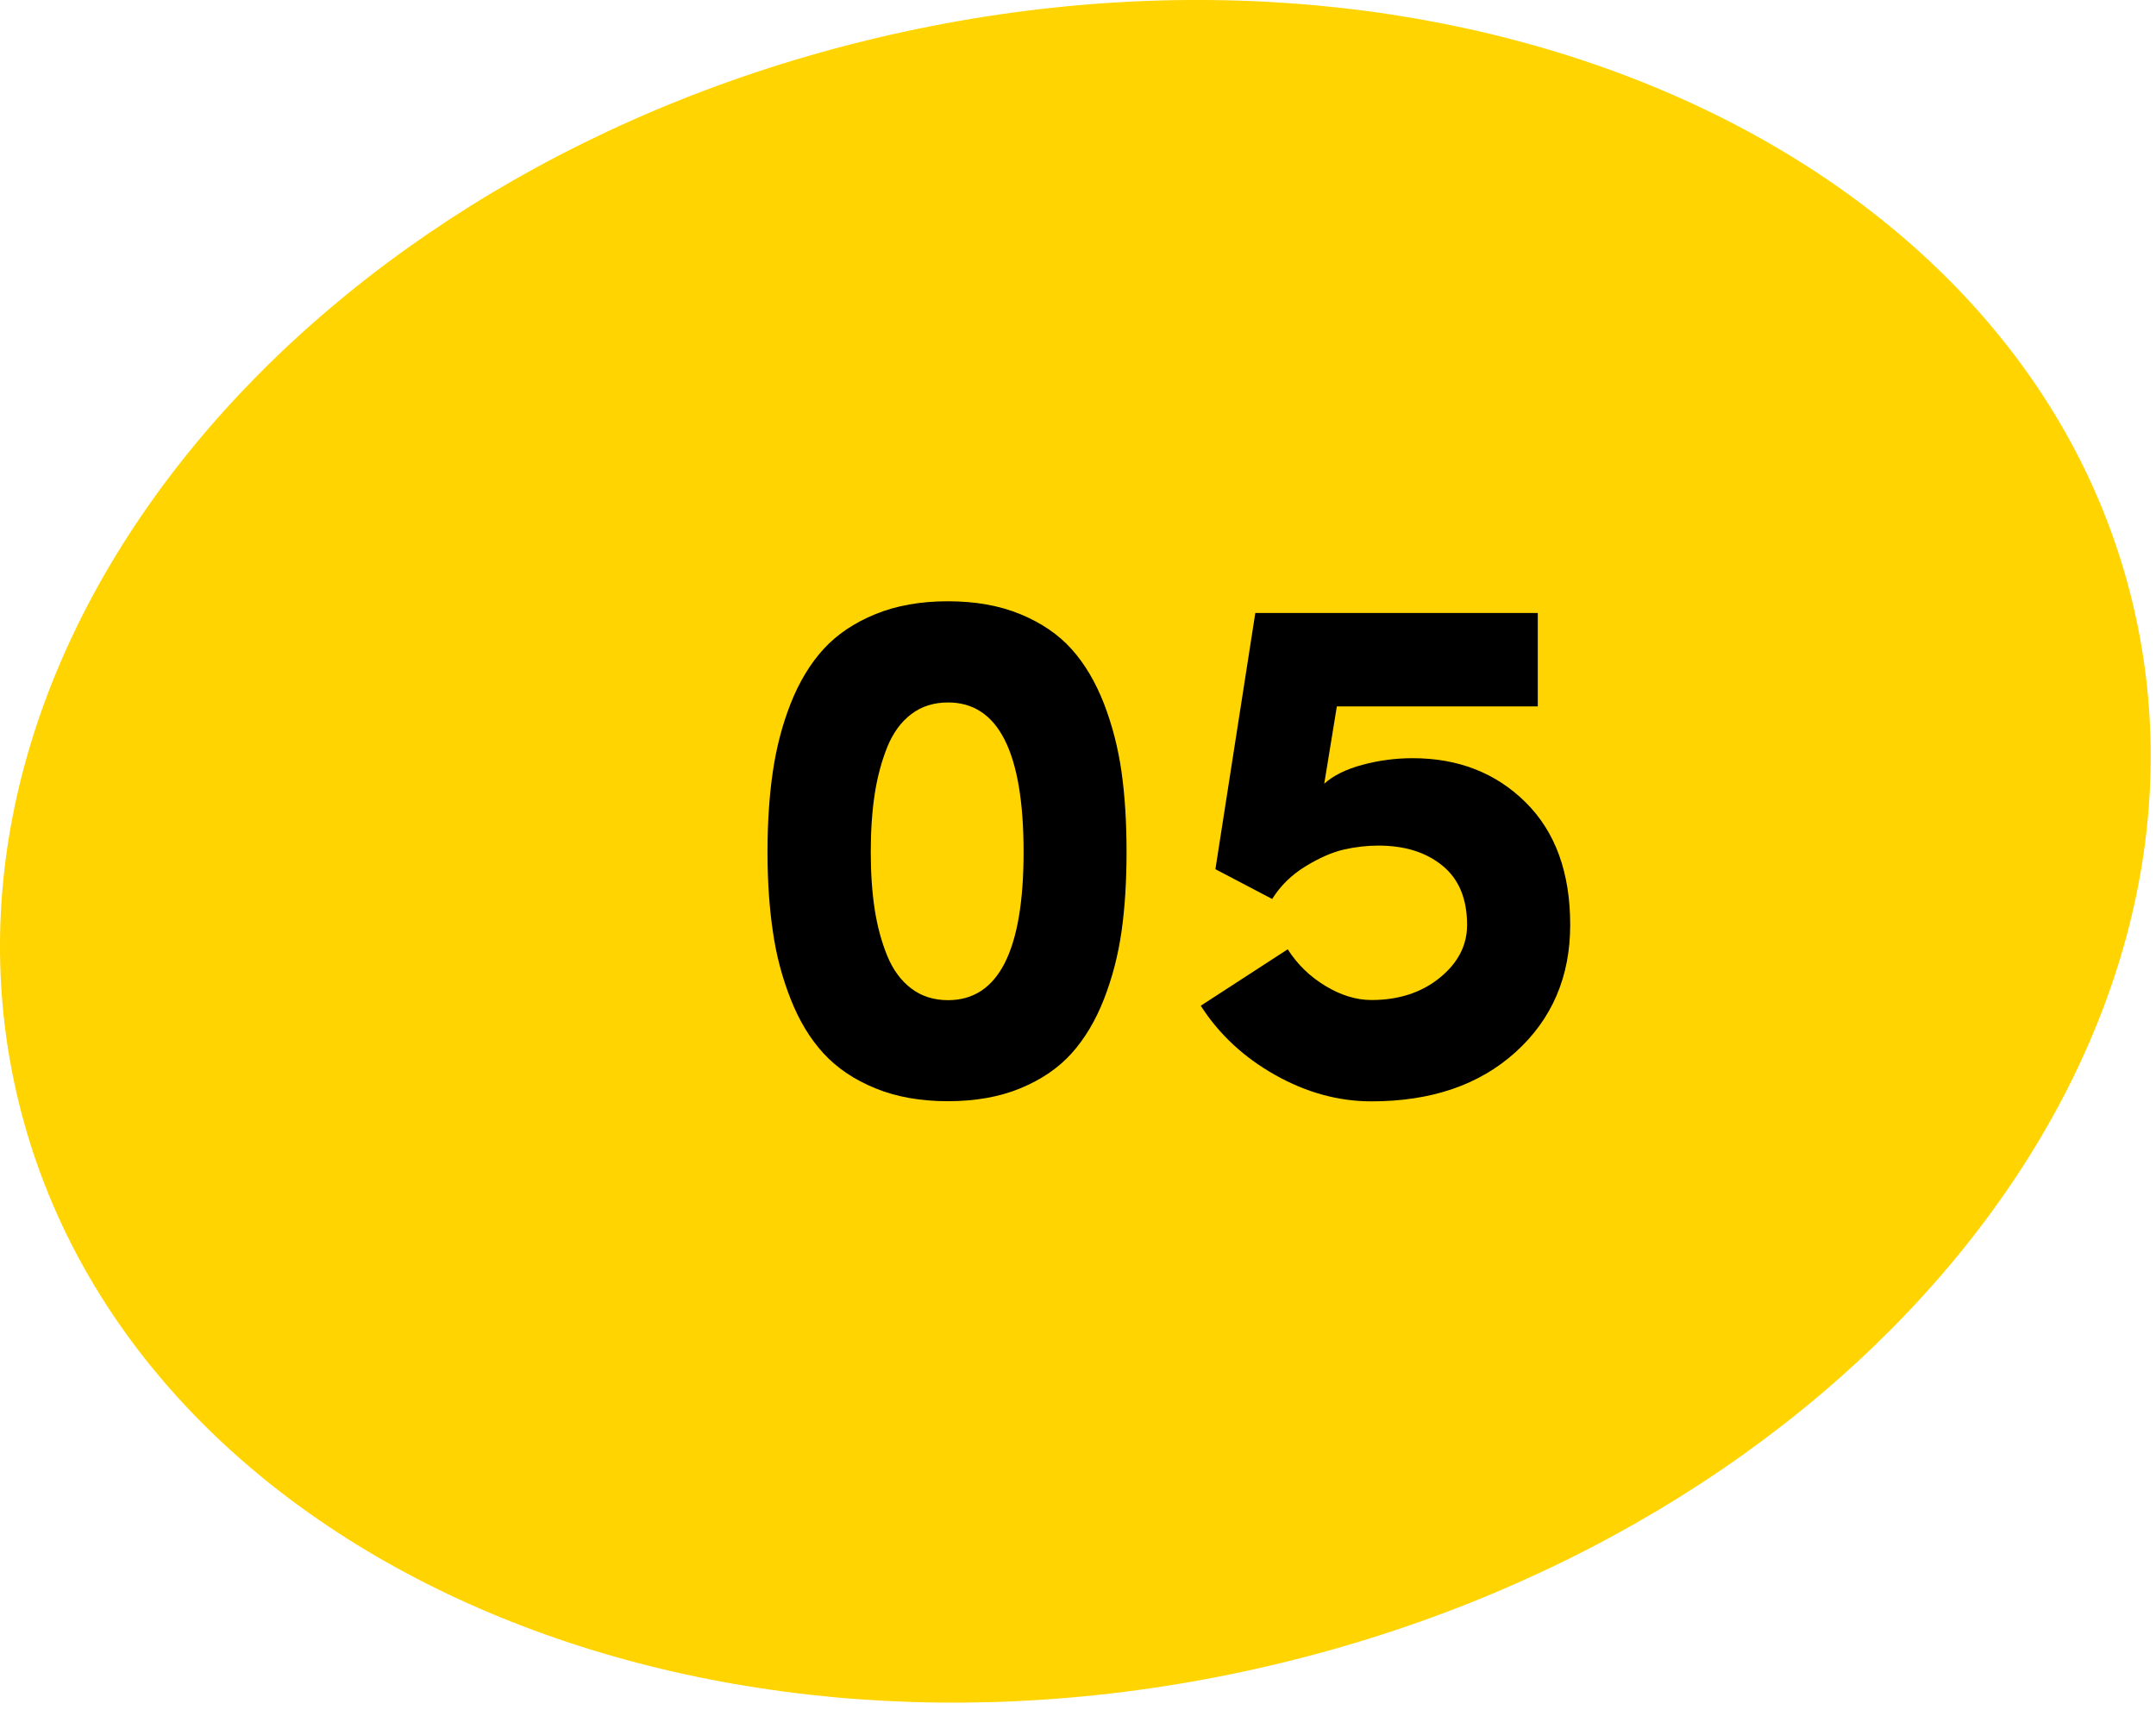 <svg width="147" height="117" viewBox="0 0 147 117" fill="none" xmlns="http://www.w3.org/2000/svg">
<g clip-path="url(#clip0_1243_1222)">
<path d="M145.53 41.65C152.51 72.39 125.85 104.66 85.97 113.72C46.09 122.78 8.1 105.2 1.11 74.45C-5.87 43.71 20.79 11.44 60.67 2.38C100.55 -6.68 138.55 10.9 145.53 41.65Z" fill="#FFD400"/>
<path d="M52.33 58.1C52.33 56.1 52.45 54.28 52.69 52.64C52.93 51 53.33 49.44 53.91 47.97C54.49 46.5 55.24 45.26 56.15 44.26C57.07 43.26 58.24 42.47 59.68 41.88C61.12 41.29 62.77 41 64.63 41C66.49 41 68.14 41.29 69.57 41.88C71 42.47 72.16 43.26 73.06 44.26C73.96 45.26 74.69 46.5 75.27 47.98C75.84 49.46 76.24 51.02 76.47 52.65C76.7 54.28 76.81 56.1 76.81 58.09C76.81 60.07 76.7 61.88 76.47 63.5C76.24 65.12 75.84 66.67 75.27 68.13C74.7 69.59 73.96 70.83 73.06 71.83C72.16 72.83 71 73.62 69.57 74.21C68.14 74.8 66.49 75.09 64.63 75.09C62.77 75.09 61.12 74.8 59.68 74.21C58.24 73.62 57.07 72.83 56.15 71.83C55.23 70.83 54.49 69.6 53.91 68.13C53.33 66.66 52.92 65.12 52.69 63.48C52.45 61.86 52.33 60.06 52.33 58.1ZM59.37 58.1C59.37 59.55 59.46 60.85 59.64 62.02C59.82 63.18 60.11 64.24 60.5 65.19C60.89 66.14 61.44 66.88 62.14 67.41C62.84 67.94 63.68 68.2 64.64 68.2C68.07 68.2 69.79 64.83 69.79 58.1C69.79 51.3 68.07 47.9 64.64 47.9C63.68 47.9 62.84 48.16 62.14 48.69C61.44 49.22 60.89 49.97 60.5 50.93C60.11 51.9 59.82 52.97 59.64 54.14C59.46 55.32 59.37 56.63 59.37 58.1Z" fill="black"/>
<path d="M81.869 68.58L87.799 64.73C88.449 65.75 89.309 66.59 90.369 67.23C91.429 67.87 92.479 68.19 93.509 68.19C95.369 68.19 96.929 67.68 98.169 66.67C99.409 65.66 100.029 64.46 100.029 63.07C100.029 61.29 99.469 59.94 98.349 59.03C97.229 58.11 95.769 57.66 93.969 57.66C93.199 57.66 92.419 57.75 91.629 57.93C90.839 58.11 89.969 58.49 89.019 59.07C88.069 59.65 87.309 60.39 86.739 61.3L82.869 59.27L85.589 41.8H104.849V48.17H91.149L90.289 53.44C90.909 52.88 91.779 52.45 92.899 52.15C94.019 51.85 95.159 51.7 96.319 51.7C99.419 51.7 101.989 52.7 104.019 54.71C106.049 56.72 107.059 59.5 107.059 63.07C107.059 66.6 105.819 69.49 103.349 71.73C100.869 73.98 97.589 75.1 93.509 75.1C91.259 75.1 89.069 74.5 86.939 73.3C84.809 72.1 83.119 70.53 81.869 68.58Z" fill="black"/>
</g>
<defs>
<clipPath id="clip0_1243_1222">
<rect width="146.64" height="116.1" fill="white"/>
</clipPath>
</defs>
</svg>
